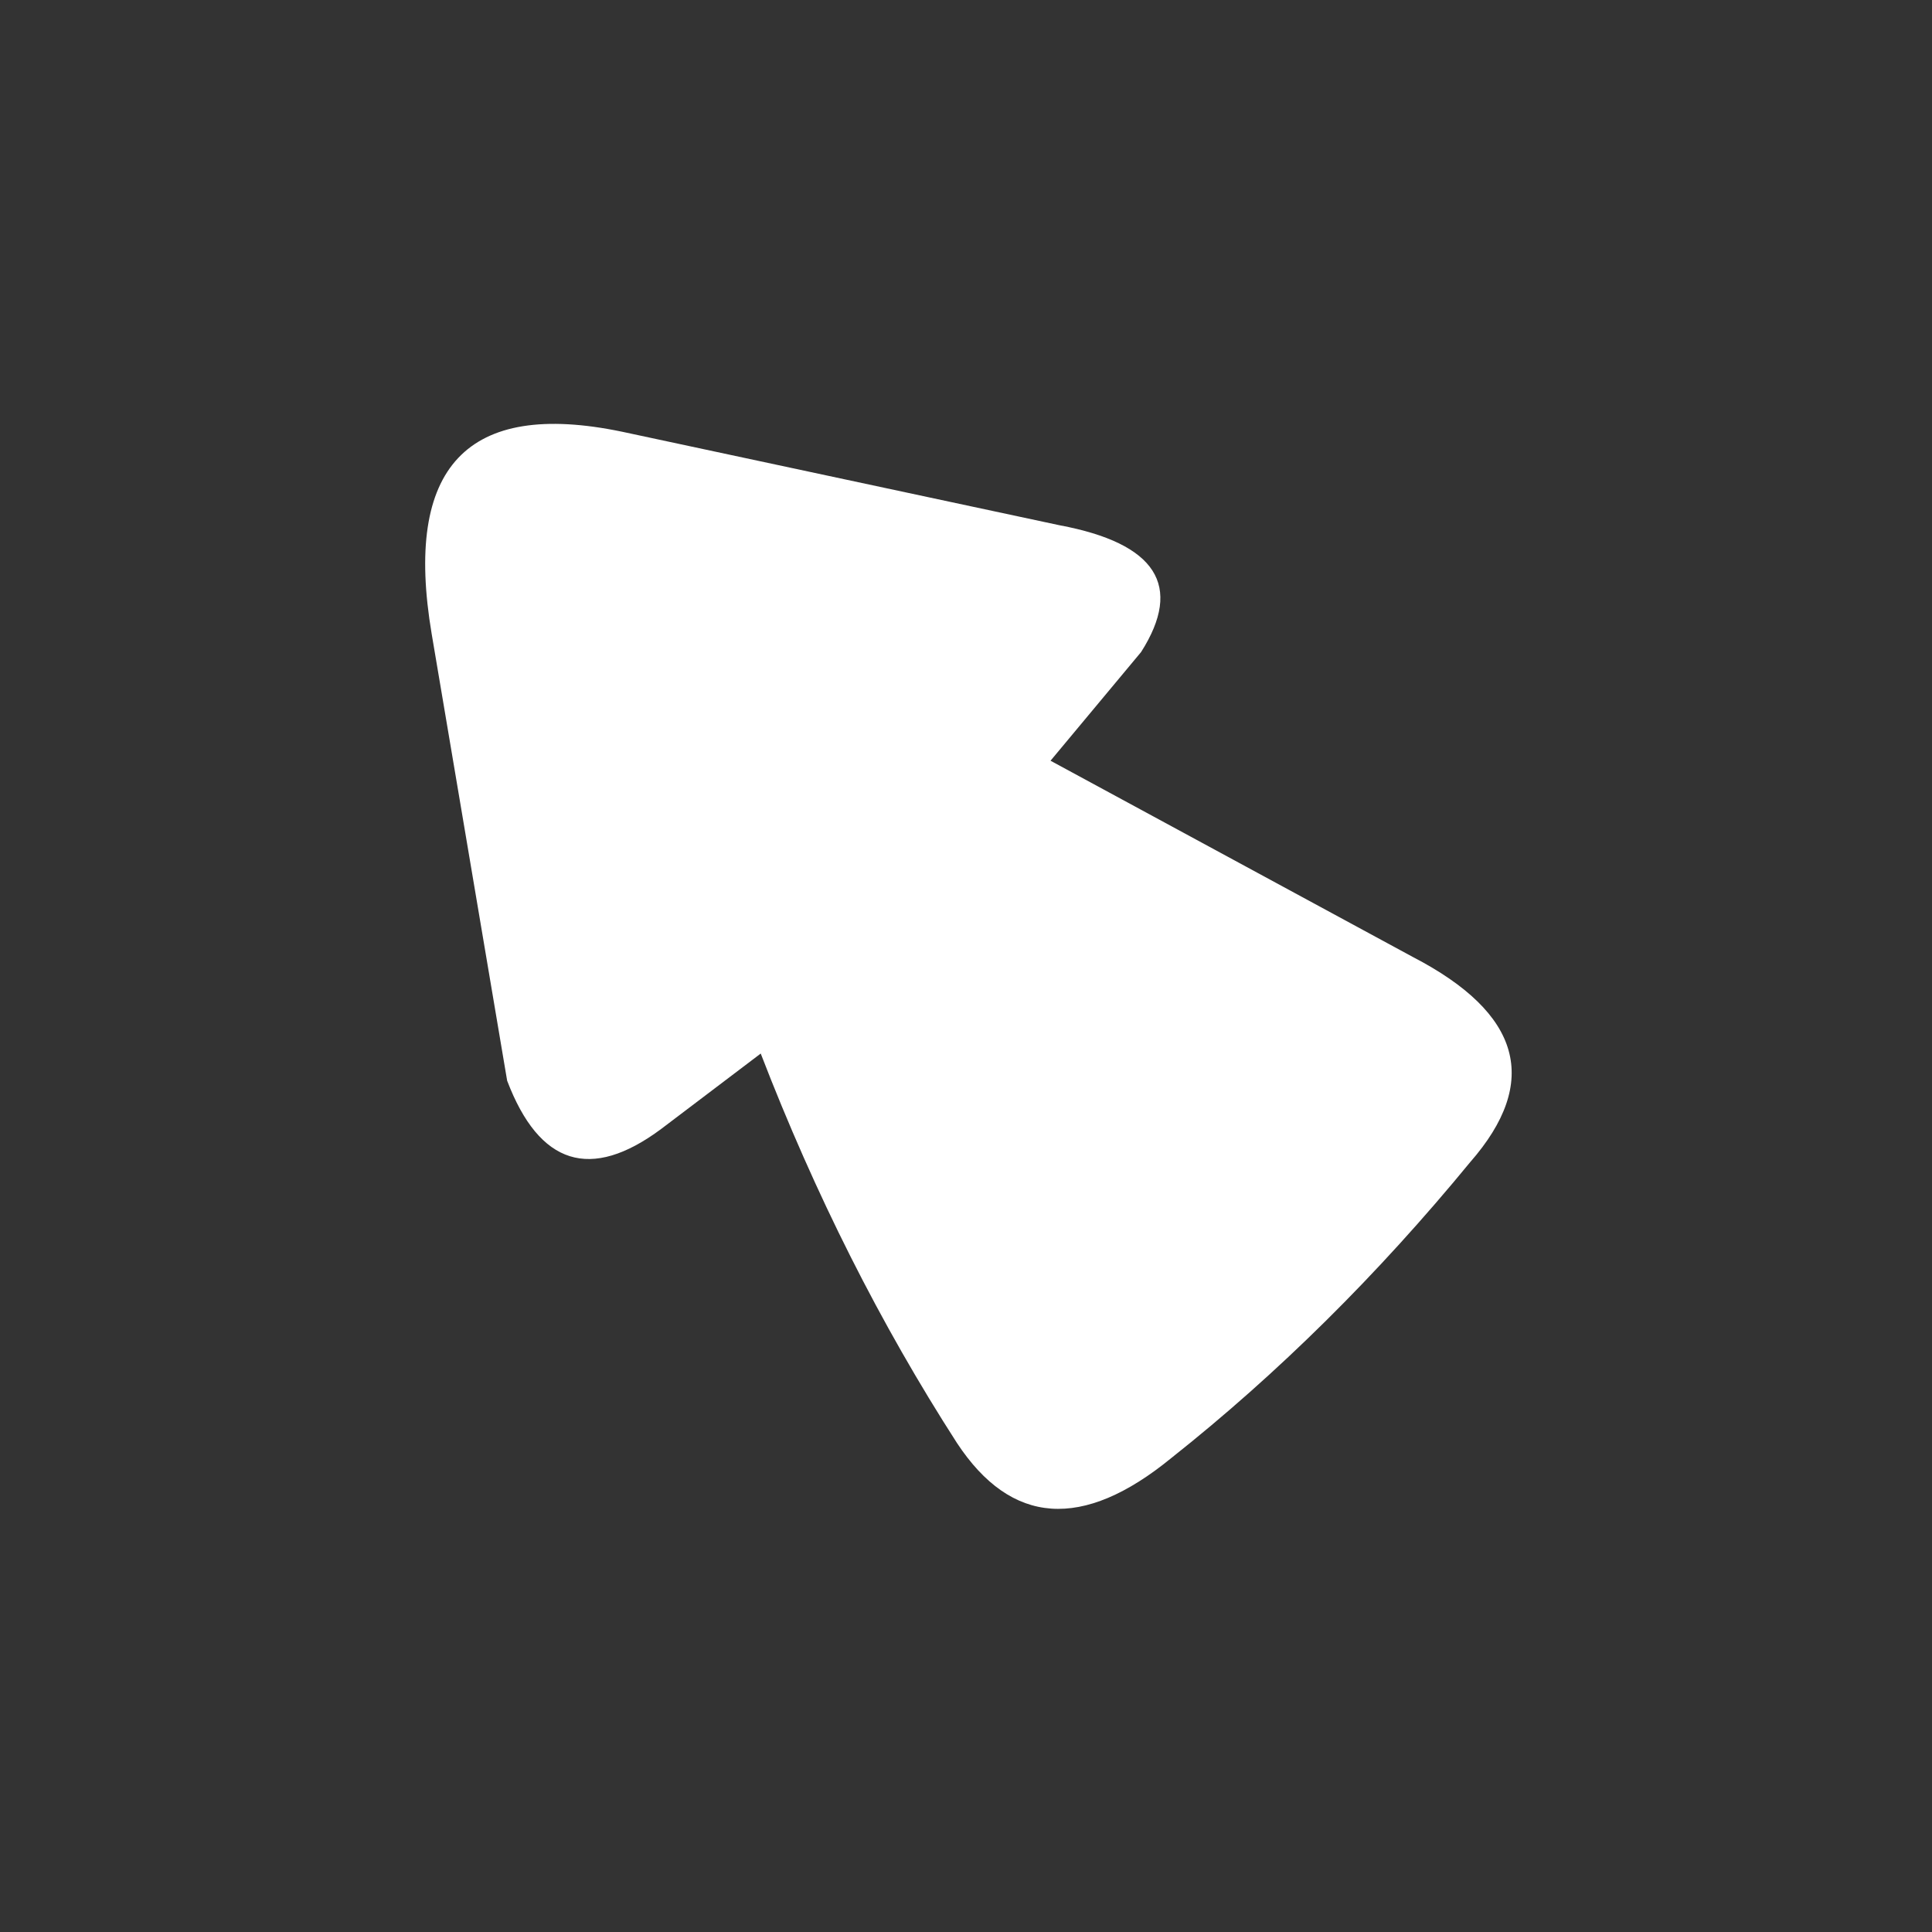 <svg width="32" height="32" xmlns="http://www.w3.org/2000/svg" xmlns:xlink="http://www.w3.org/1999/xlink">
  <rect width="100%" height="100%" fill="#333333" stroke="none"/>
  <defs/>
  <g>
    <path stroke="none" fill="#FFFFFF" d="M7.15 10.5 Q6.45 6.35 10.3 7.15 L17.55 8.7 Q19.95 9.15 18.9 10.8 L17.4 12.6 23.4 15.85 Q26.1 17.25 24.35 19.25 22.05 22.05 19.4 24.15 17.2 25.95 15.85 23.9 13.95 20.95 12.6 17.45 L10.95 18.7 Q9.2 20 8.4 17.9 L7.15 10.5"/>
  </g>
</svg>